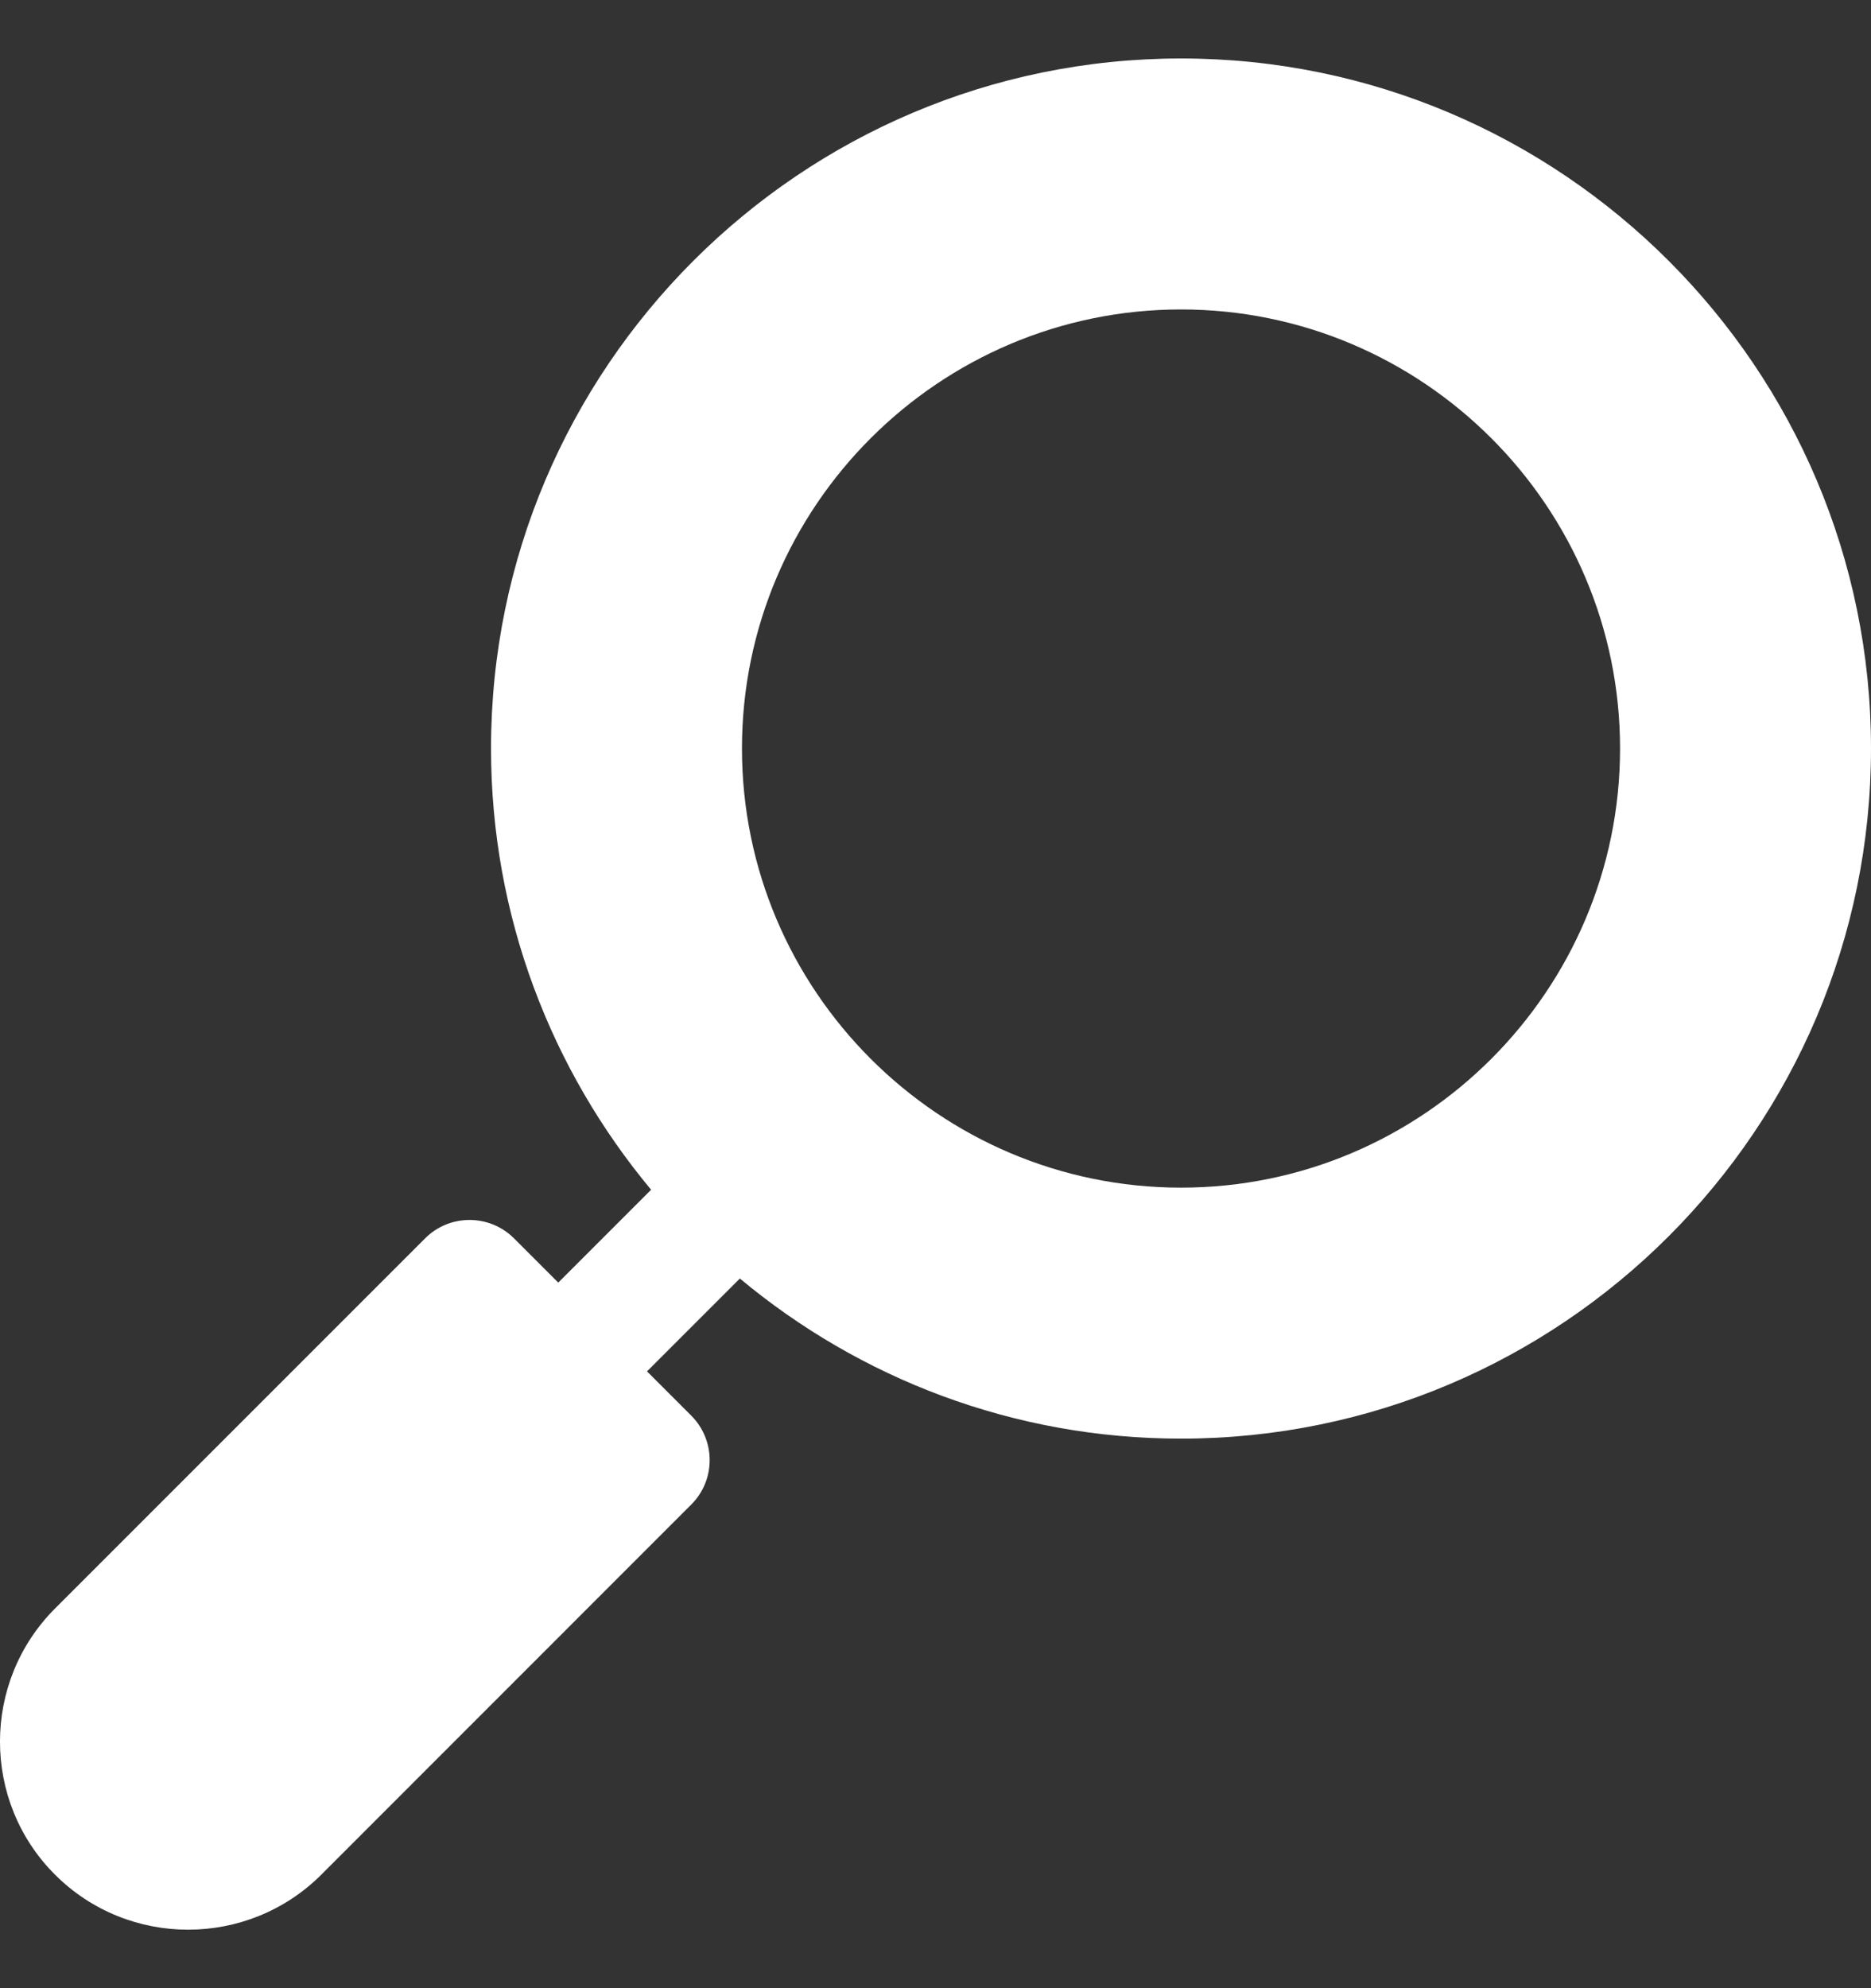 <svg xmlns="http://www.w3.org/2000/svg" width="16" height="17" viewBox="0 0 16 17" fill="none"><rect x="0" y="0" width="16" height="17" fill="#333333" stroke="none"/><path d="M10.1 0.5C6.846 0.5 4.199 3.147 4.199 6.4C4.199 7.834 4.715 9.149 5.568 10.173L4.774 10.967L4.395 10.588C4.185 10.379 3.845 10.379 3.636 10.588L0.471 13.753C-0.157 14.381 -0.157 15.402 0.47 16.029C0.471 16.029 0.471 16.029 0.471 16.03C1.099 16.657 2.119 16.656 2.747 16.03L5.912 12.864C6.121 12.655 6.121 12.315 5.912 12.105L5.533 11.726L6.327 10.932C7.351 11.786 8.666 12.301 10.1 12.301C13.353 12.301 16 9.654 16 6.4C16 3.147 13.353 0.5 10.1 0.5ZM10.1 10.155C8.03 10.155 6.345 8.47 6.345 6.4C6.345 4.33 8.03 2.646 10.1 2.646C12.169 2.646 13.854 4.33 13.854 6.4C13.854 8.47 12.169 10.155 10.1 10.155Z" fill="white"></path></svg>